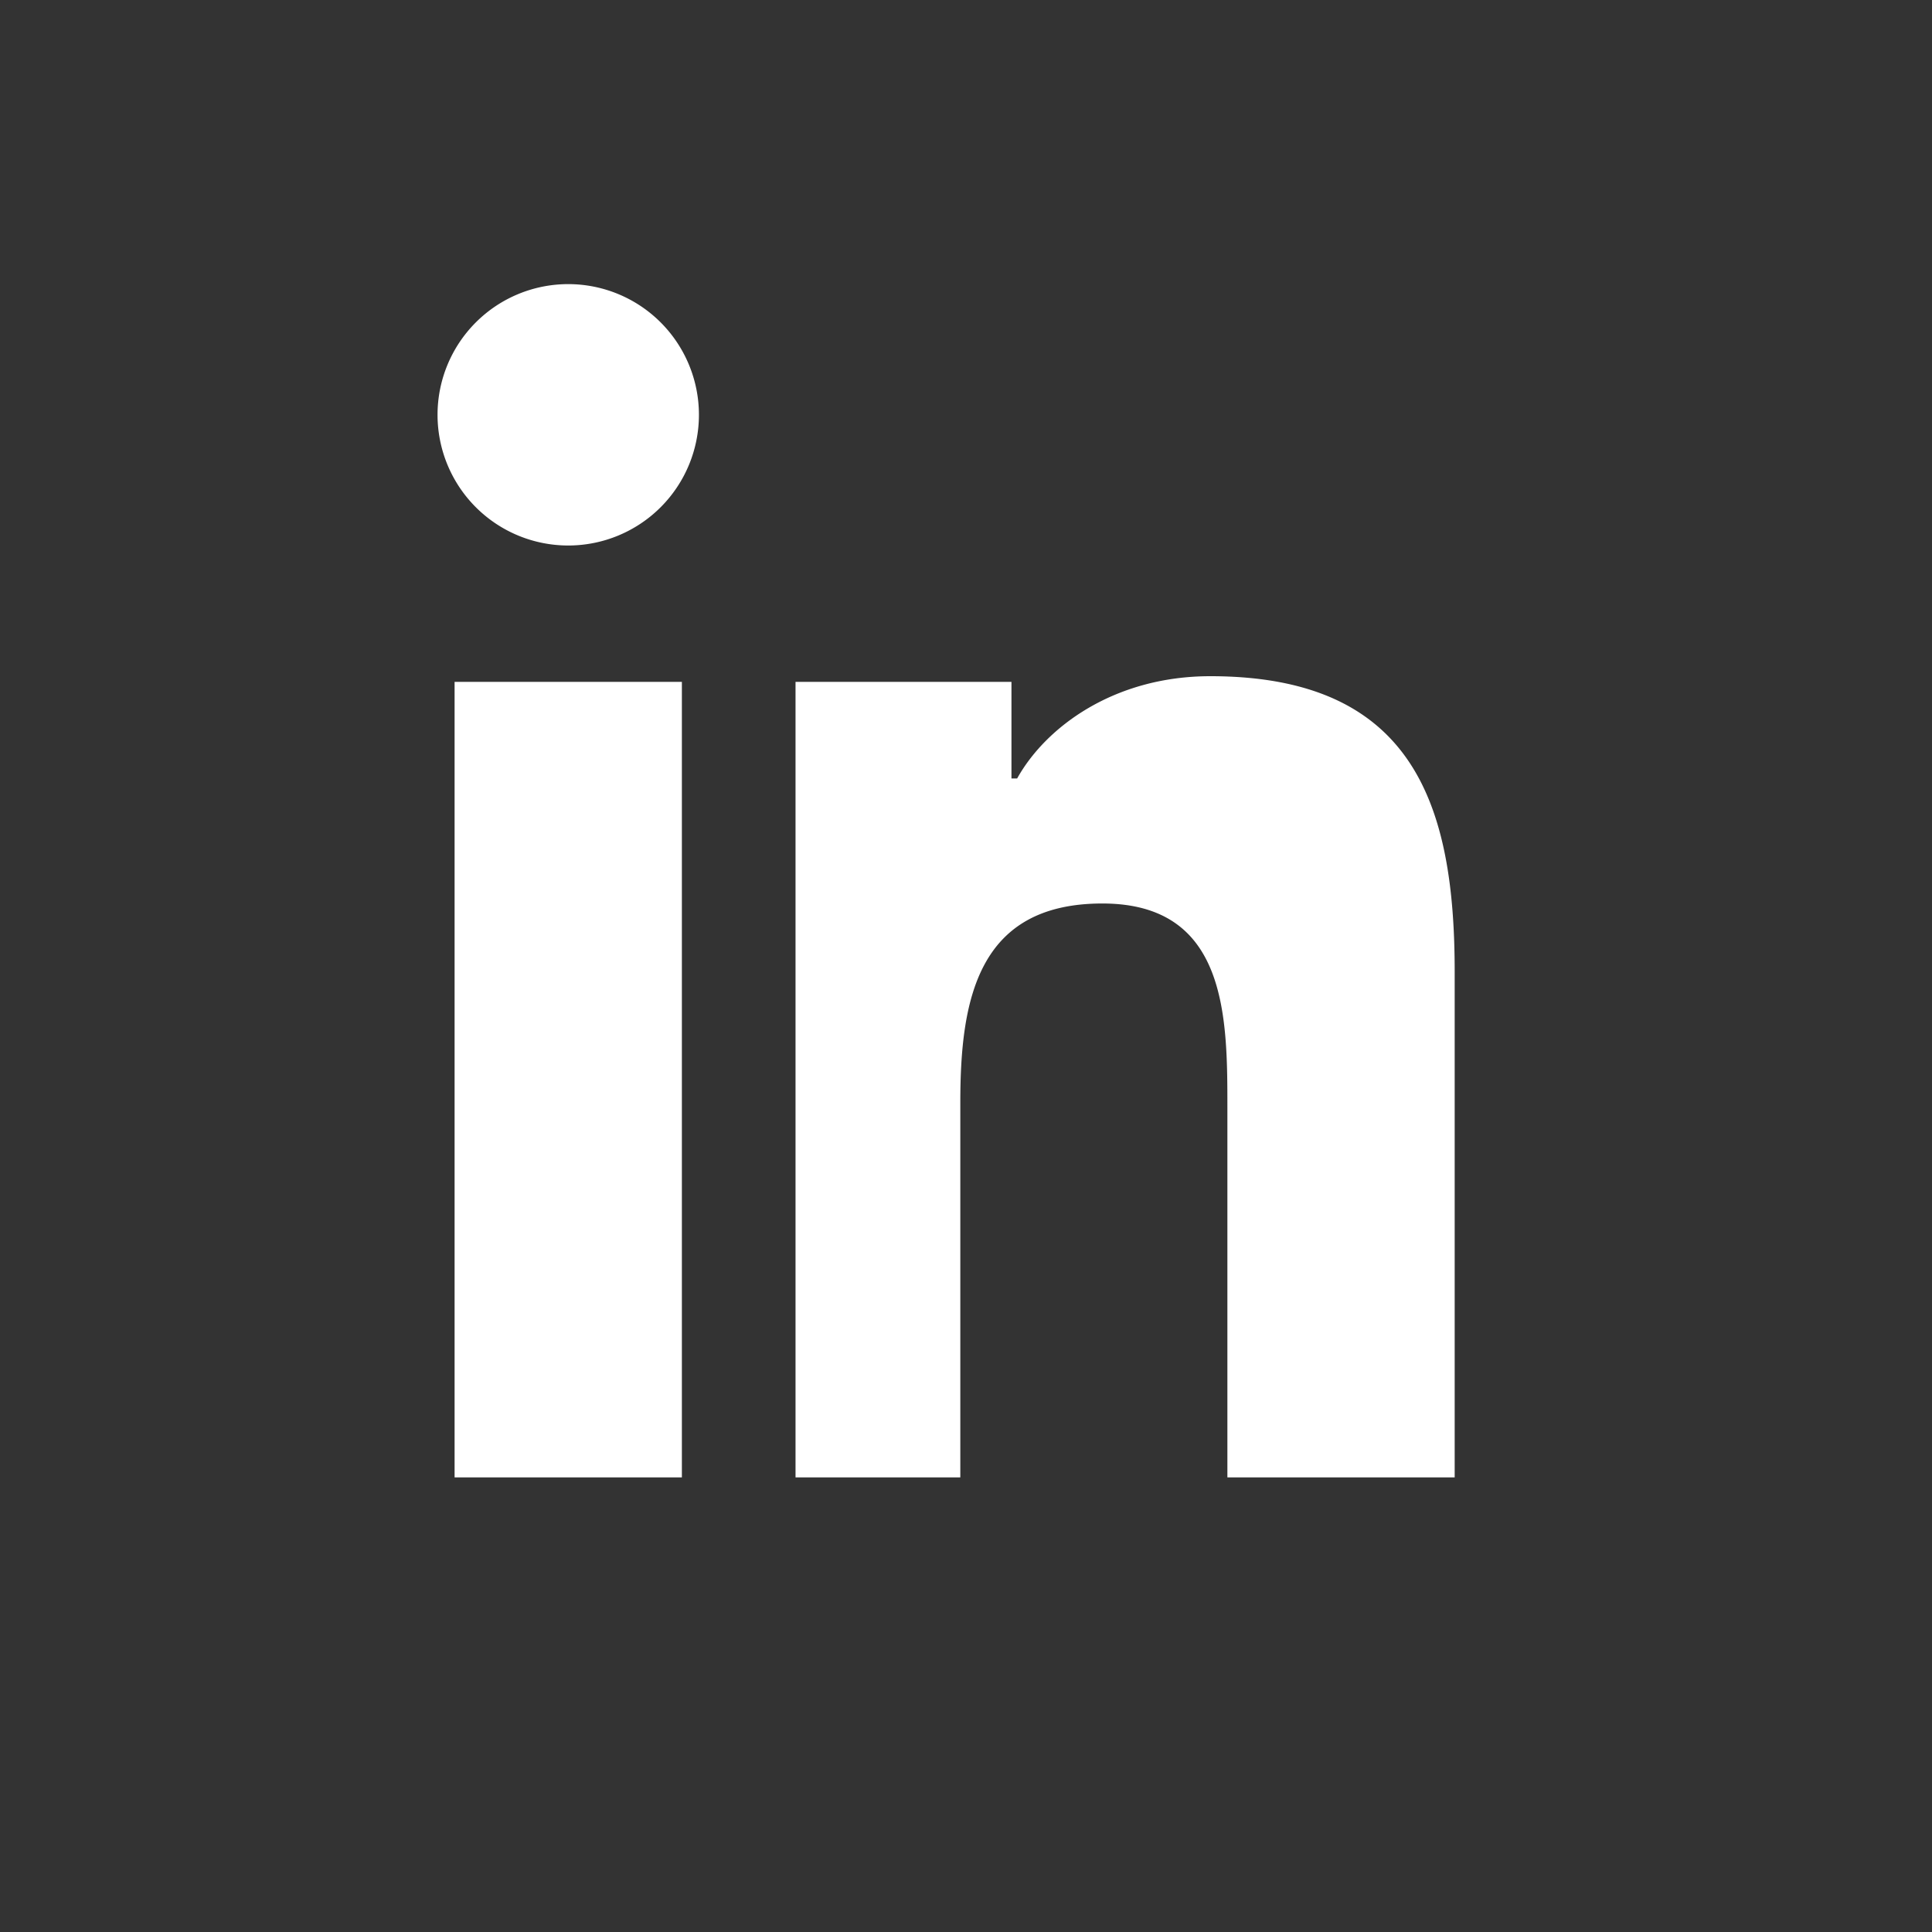<svg xmlns="http://www.w3.org/2000/svg" viewBox="0 0 34 34" fill="white" width="34" height="34">
  <rect x="0" y="0" width="34" height="34" fill="#333333" stroke="none"/>
  <rect width="34" height="34" rx="4" fill="white" fill-opacity="0"/>
  <path d="M8 12h4v14H8V12zm2-7a2.3 2.3 0 1 1 0 4.6 2.3 2.3 0 0 1 0-4.6zM14 12h3.8v1.7h.1c.5-.9 1.7-1.8 3.4-1.8 3.6 0 4.3 2.3 4.3 5.2V26h-4v-6.5c0-1.6 0-3.6-2.2-3.6-2.2 0-2.5 1.7-2.5 3.5V26H14V12z" fill="white"/>
</svg>